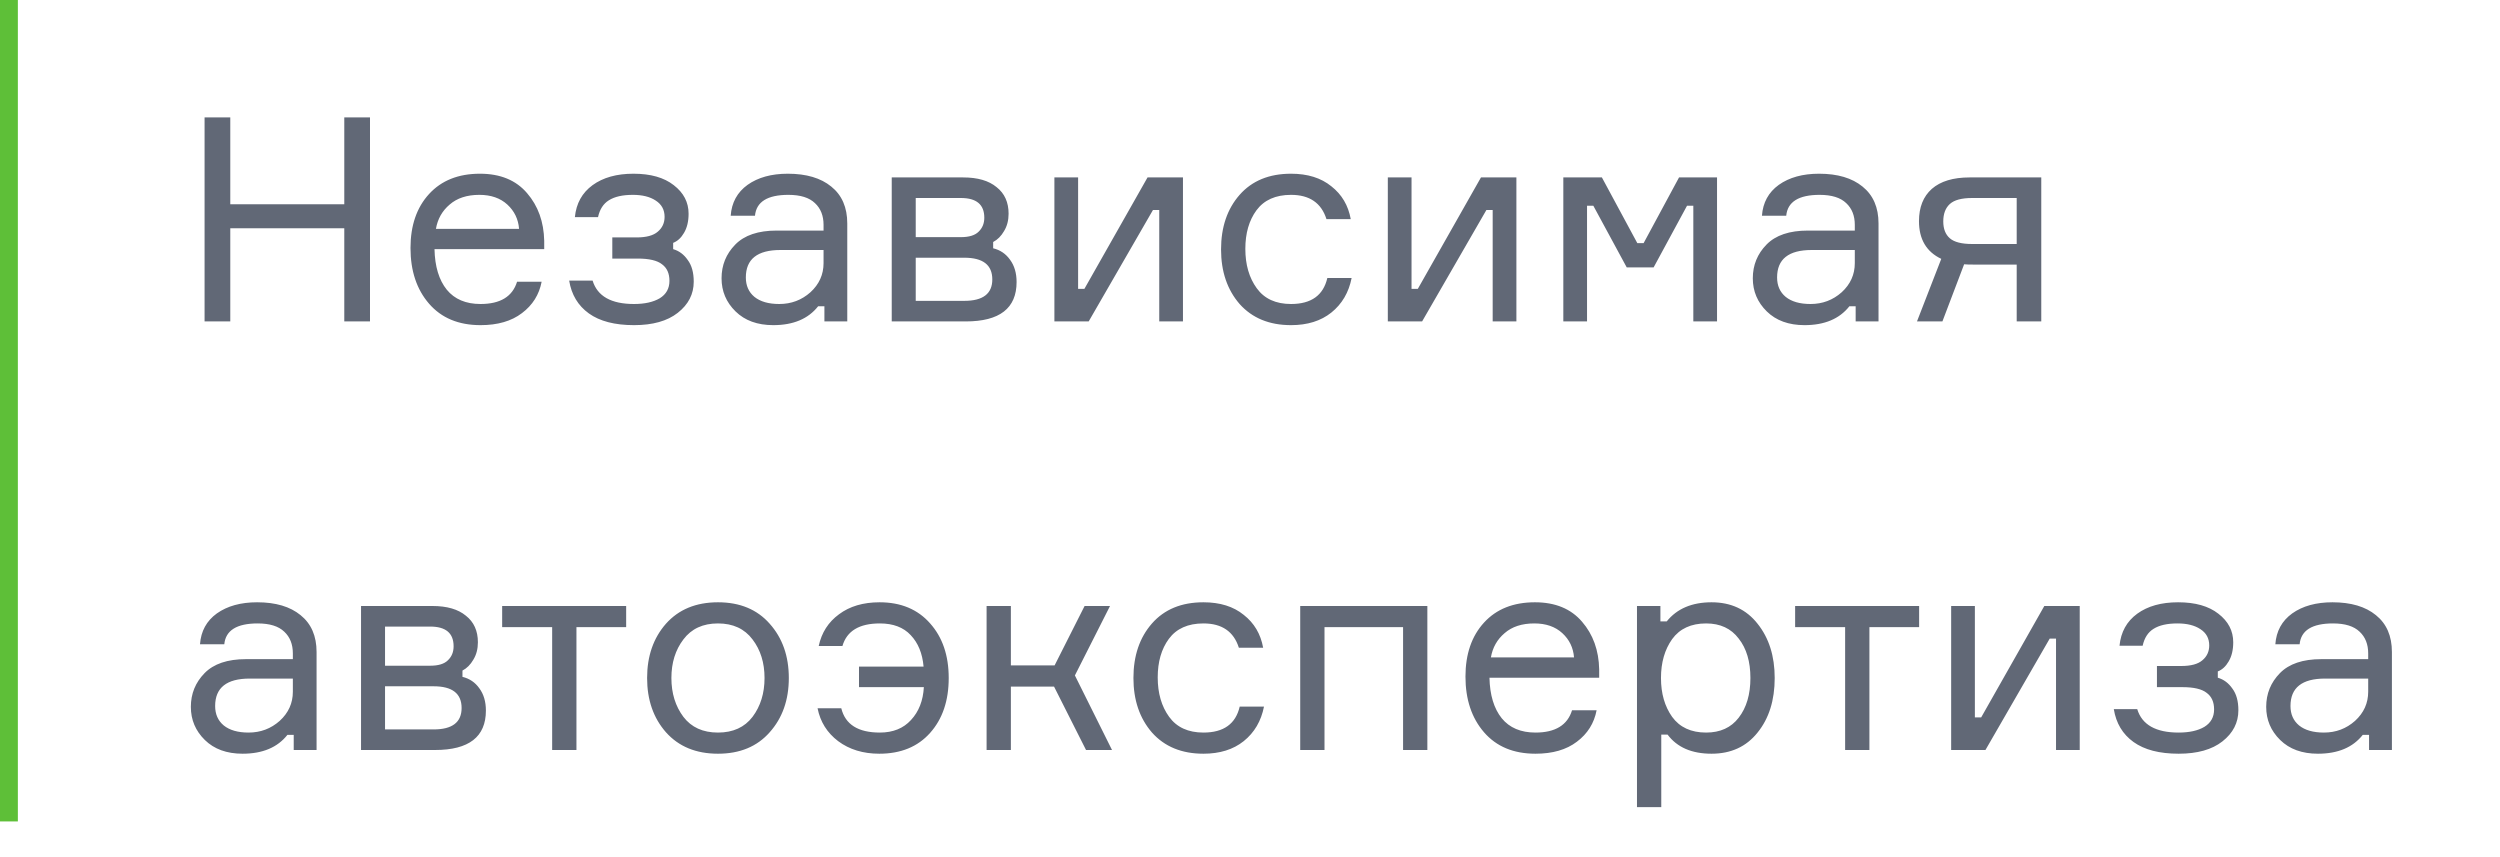 <?xml version="1.0" encoding="UTF-8"?> <svg xmlns="http://www.w3.org/2000/svg" width="140" height="48" viewBox="0 0 140 48" fill="none"> <line x1="0.5" y1="2.18557e-08" x2="0.5" y2="46" stroke="#5EBF38"></line> <path d="M19.28 6.576H20.72V18H19.28V12.784H12.896V18H11.456V6.576H12.896V11.44H19.28V6.576ZM30.476 13.488V13.952H24.332C24.353 14.923 24.582 15.68 25.02 16.224C25.457 16.757 26.087 17.024 26.908 17.024C28.017 17.024 28.7 16.608 28.956 15.776H30.332C30.193 16.501 29.825 17.088 29.228 17.536C28.641 17.984 27.868 18.208 26.908 18.208C25.681 18.208 24.721 17.808 24.028 17.008C23.334 16.208 22.988 15.168 22.988 13.888C22.988 12.629 23.334 11.621 24.028 10.864C24.721 10.107 25.671 9.728 26.876 9.728C28.017 9.728 28.897 10.091 29.516 10.816C30.134 11.531 30.454 12.421 30.476 13.488ZM26.844 10.912C26.151 10.912 25.596 11.093 25.18 11.456C24.764 11.808 24.508 12.261 24.412 12.816H29.068C29.025 12.272 28.806 11.819 28.412 11.456C28.017 11.093 27.494 10.912 26.844 10.912ZM37.217 12.144C37.217 11.749 37.052 11.445 36.721 11.232C36.401 11.019 35.975 10.912 35.441 10.912C34.865 10.912 34.417 11.013 34.097 11.216C33.788 11.408 33.585 11.723 33.489 12.16H32.193C32.268 11.392 32.599 10.795 33.185 10.368C33.772 9.941 34.535 9.728 35.473 9.728C36.433 9.728 37.185 9.941 37.729 10.368C38.284 10.795 38.561 11.328 38.561 11.968C38.561 12.395 38.476 12.752 38.305 13.04C38.145 13.317 37.943 13.504 37.697 13.6V13.952C38.028 14.048 38.3 14.251 38.513 14.56C38.737 14.859 38.849 15.264 38.849 15.776C38.849 16.469 38.551 17.051 37.953 17.52C37.367 17.979 36.551 18.208 35.505 18.208C34.428 18.208 33.585 17.989 32.977 17.552C32.369 17.115 32.001 16.501 31.873 15.712H33.185C33.452 16.587 34.225 17.024 35.505 17.024C36.103 17.024 36.583 16.917 36.945 16.704C37.308 16.48 37.489 16.155 37.489 15.728C37.489 15.312 37.351 15.003 37.073 14.8C36.807 14.587 36.353 14.48 35.713 14.48H34.289V13.296H35.649C36.193 13.296 36.588 13.189 36.833 12.976C37.089 12.763 37.217 12.485 37.217 12.144ZM46.167 18V17.152H45.815C45.26 17.856 44.423 18.208 43.303 18.208C42.417 18.208 41.713 17.952 41.191 17.44C40.668 16.928 40.407 16.309 40.407 15.584C40.407 14.848 40.663 14.219 41.175 13.696C41.687 13.173 42.46 12.912 43.495 12.912H46.119V12.592C46.119 12.08 45.959 11.675 45.639 11.376C45.319 11.067 44.823 10.912 44.151 10.912C42.977 10.912 42.353 11.301 42.279 12.08H40.919C40.972 11.344 41.287 10.768 41.863 10.352C42.449 9.936 43.201 9.728 44.119 9.728C45.153 9.728 45.964 9.968 46.551 10.448C47.148 10.928 47.447 11.616 47.447 12.512V18H46.167ZM43.639 17.024C44.311 17.024 44.892 16.805 45.383 16.368C45.873 15.92 46.119 15.376 46.119 14.736V14H43.703C42.412 14 41.767 14.512 41.767 15.536C41.767 15.995 41.927 16.357 42.247 16.624C42.577 16.891 43.041 17.024 43.639 17.024ZM55.617 13.552V13.904C56.012 14 56.326 14.213 56.561 14.544C56.806 14.875 56.929 15.291 56.929 15.792C56.929 17.264 55.98 18 54.081 18H49.937V9.936H53.937C54.748 9.936 55.372 10.117 55.809 10.48C56.257 10.832 56.481 11.328 56.481 11.968C56.481 12.341 56.396 12.667 56.225 12.944C56.065 13.221 55.862 13.424 55.617 13.552ZM51.281 16.848H54.001C55.046 16.848 55.569 16.448 55.569 15.648C55.569 14.837 55.046 14.432 54.001 14.432H51.281V16.848ZM51.281 11.088V13.28H53.809C54.268 13.28 54.598 13.179 54.801 12.976C55.014 12.773 55.121 12.512 55.121 12.192C55.121 11.456 54.684 11.088 53.809 11.088H51.281ZM60.966 18H59.046V9.936H60.374V16.176H60.726L64.262 9.936H66.246V18H64.918V11.76H64.566L60.966 18ZM74.331 15.568H75.691C75.531 16.379 75.152 17.024 74.555 17.504C73.968 17.973 73.216 18.208 72.299 18.208C71.082 18.208 70.123 17.813 69.418 17.024C68.725 16.224 68.379 15.205 68.379 13.968C68.379 12.72 68.725 11.701 69.418 10.912C70.112 10.123 71.072 9.728 72.299 9.728C73.227 9.728 73.978 9.963 74.555 10.432C75.141 10.891 75.504 11.504 75.642 12.272H74.282C73.995 11.365 73.333 10.912 72.299 10.912C71.434 10.912 70.789 11.2 70.362 11.776C69.947 12.341 69.739 13.061 69.739 13.936C69.739 14.821 69.952 15.557 70.379 16.144C70.805 16.731 71.445 17.024 72.299 17.024C73.429 17.024 74.106 16.539 74.331 15.568ZM79.638 18H77.718V9.936H79.046V16.176H79.398L82.934 9.936H84.918V18H83.59V11.76H83.238L79.638 18ZM87.546 18V9.936H89.706L91.69 13.616H92.042L94.026 9.936H96.154V18H94.826V11.52H94.474L92.602 14.976H91.098L89.226 11.52H88.874V18H87.546ZM103.917 18V17.152H103.565C103.01 17.856 102.173 18.208 101.053 18.208C100.167 18.208 99.463 17.952 98.941 17.44C98.418 16.928 98.157 16.309 98.157 15.584C98.157 14.848 98.413 14.219 98.925 13.696C99.437 13.173 100.21 12.912 101.245 12.912H103.869V12.592C103.869 12.08 103.709 11.675 103.389 11.376C103.069 11.067 102.573 10.912 101.901 10.912C100.727 10.912 100.103 11.301 100.029 12.08H98.669C98.722 11.344 99.037 10.768 99.613 10.352C100.199 9.936 100.951 9.728 101.869 9.728C102.903 9.728 103.714 9.968 104.301 10.448C104.898 10.928 105.197 11.616 105.197 12.512V18H103.917ZM101.389 17.024C102.061 17.024 102.642 16.805 103.133 16.368C103.623 15.92 103.869 15.376 103.869 14.736V14H101.453C100.162 14 99.517 14.512 99.517 15.536C99.517 15.995 99.677 16.357 99.997 16.624C100.327 16.891 100.791 17.024 101.389 17.024ZM110.295 9.936H114.311V18H112.935V14.816H110.487C110.274 14.816 110.108 14.811 109.991 14.8L108.775 18H107.351L108.711 14.496C107.879 14.101 107.463 13.397 107.463 12.384C107.463 11.605 107.703 11.003 108.183 10.576C108.674 10.149 109.378 9.936 110.295 9.936ZM112.935 11.088H110.439C109.852 11.088 109.436 11.2 109.191 11.424C108.946 11.648 108.823 11.973 108.823 12.4C108.823 12.816 108.946 13.131 109.191 13.344C109.436 13.557 109.852 13.664 110.439 13.664H112.935V11.088ZM16.448 42V41.152H16.096C15.541 41.856 14.704 42.208 13.584 42.208C12.699 42.208 11.995 41.952 11.472 41.44C10.949 40.928 10.688 40.309 10.688 39.584C10.688 38.848 10.944 38.219 11.456 37.696C11.968 37.173 12.741 36.912 13.776 36.912H16.4V36.592C16.4 36.08 16.24 35.675 15.92 35.376C15.6 35.067 15.104 34.912 14.432 34.912C13.259 34.912 12.635 35.301 12.56 36.08H11.2C11.253 35.344 11.568 34.768 12.144 34.352C12.731 33.936 13.483 33.728 14.4 33.728C15.435 33.728 16.245 33.968 16.832 34.448C17.429 34.928 17.728 35.616 17.728 36.512V42H16.448ZM13.92 41.024C14.592 41.024 15.173 40.805 15.664 40.368C16.155 39.92 16.4 39.376 16.4 38.736V38H13.984C12.693 38 12.048 38.512 12.048 39.536C12.048 39.995 12.208 40.357 12.528 40.624C12.859 40.891 13.323 41.024 13.92 41.024ZM25.898 37.552V37.904C26.293 38 26.608 38.213 26.842 38.544C27.088 38.875 27.21 39.291 27.21 39.792C27.21 41.264 26.261 42 24.362 42H20.218V33.936H24.218C25.029 33.936 25.653 34.117 26.09 34.48C26.538 34.832 26.762 35.328 26.762 35.968C26.762 36.341 26.677 36.667 26.506 36.944C26.346 37.221 26.144 37.424 25.898 37.552ZM21.562 40.848H24.282C25.328 40.848 25.85 40.448 25.85 39.648C25.85 38.837 25.328 38.432 24.282 38.432H21.562V40.848ZM21.562 35.088V37.28H24.09C24.549 37.28 24.88 37.179 25.082 36.976C25.296 36.773 25.402 36.512 25.402 36.192C25.402 35.456 24.965 35.088 24.09 35.088H21.562ZM28.121 35.12V33.936H35.065V35.12H32.281V42H30.921V35.12H28.121ZM37.294 34.928C38.008 34.128 38.979 33.728 40.206 33.728C41.432 33.728 42.398 34.128 43.102 34.928C43.816 35.728 44.174 36.741 44.174 37.968C44.174 39.195 43.816 40.208 43.102 41.008C42.398 41.808 41.432 42.208 40.206 42.208C38.979 42.208 38.008 41.808 37.294 41.008C36.59 40.208 36.238 39.195 36.238 37.968C36.238 36.741 36.59 35.728 37.294 34.928ZM38.27 40.144C38.718 40.731 39.363 41.024 40.206 41.024C41.048 41.024 41.694 40.731 42.142 40.144C42.59 39.547 42.814 38.821 42.814 37.968C42.814 37.115 42.59 36.395 42.142 35.808C41.694 35.211 41.048 34.912 40.206 34.912C39.363 34.912 38.718 35.211 38.27 35.808C37.822 36.395 37.598 37.115 37.598 37.968C37.598 38.821 37.822 39.547 38.27 40.144ZM45.784 39.664H47.112C47.336 40.571 48.056 41.024 49.272 41.024C50.008 41.024 50.59 40.789 51.016 40.32C51.454 39.851 51.694 39.237 51.736 38.48H48.104V37.328H51.72C51.656 36.592 51.416 36.005 51 35.568C50.595 35.131 50.019 34.912 49.272 34.912C48.12 34.912 47.422 35.333 47.176 36.176H45.848C46.008 35.429 46.387 34.837 46.984 34.4C47.582 33.952 48.339 33.728 49.256 33.728C50.451 33.728 51.395 34.123 52.088 34.912C52.782 35.691 53.128 36.709 53.128 37.968C53.128 39.237 52.782 40.261 52.088 41.04C51.395 41.819 50.446 42.208 49.24 42.208C48.334 42.208 47.566 41.973 46.936 41.504C46.318 41.035 45.934 40.421 45.784 39.664ZM60.818 42L59.026 38.448H56.609V42H55.249V33.936H56.609V37.264H59.057L60.737 33.936H62.161L60.194 37.824L62.273 42H60.818ZM69.424 39.568H70.784C70.624 40.379 70.246 41.024 69.648 41.504C69.062 41.973 68.31 42.208 67.392 42.208C66.176 42.208 65.216 41.813 64.512 41.024C63.819 40.224 63.472 39.205 63.472 37.968C63.472 36.72 63.819 35.701 64.512 34.912C65.206 34.123 66.166 33.728 67.392 33.728C68.32 33.728 69.072 33.963 69.648 34.432C70.235 34.891 70.598 35.504 70.736 36.272H69.376C69.088 35.365 68.427 34.912 67.392 34.912C66.528 34.912 65.883 35.2 65.456 35.776C65.04 36.341 64.832 37.061 64.832 37.936C64.832 38.821 65.046 39.557 65.472 40.144C65.899 40.731 66.539 41.024 67.392 41.024C68.523 41.024 69.2 40.539 69.424 39.568ZM79.932 42H78.572V35.12H74.172V42H72.812V33.936H79.932V42ZM89.554 37.488V37.952H83.41C83.431 38.923 83.661 39.68 84.098 40.224C84.535 40.757 85.165 41.024 85.986 41.024C87.095 41.024 87.778 40.608 88.034 39.776H89.41C89.271 40.501 88.903 41.088 88.306 41.536C87.719 41.984 86.946 42.208 85.986 42.208C84.759 42.208 83.799 41.808 83.106 41.008C82.413 40.208 82.066 39.168 82.066 37.888C82.066 36.629 82.413 35.621 83.106 34.864C83.799 34.107 84.749 33.728 85.954 33.728C87.095 33.728 87.975 34.091 88.594 34.816C89.213 35.531 89.533 36.421 89.554 37.488ZM85.922 34.912C85.229 34.912 84.674 35.093 84.258 35.456C83.842 35.808 83.586 36.261 83.49 36.816H88.146C88.103 36.272 87.885 35.819 87.49 35.456C87.095 35.093 86.573 34.912 85.922 34.912ZM95.543 34.912C94.701 34.912 94.066 35.205 93.639 35.792C93.223 36.379 93.015 37.104 93.015 37.968C93.015 38.832 93.223 39.557 93.639 40.144C94.066 40.731 94.701 41.024 95.543 41.024C96.333 41.024 96.941 40.747 97.367 40.192C97.805 39.627 98.023 38.885 98.023 37.968C98.023 37.051 97.805 36.315 97.367 35.76C96.941 35.195 96.333 34.912 95.543 34.912ZM91.671 33.936H92.983V34.8H93.335C93.911 34.085 94.749 33.728 95.847 33.728C96.935 33.728 97.794 34.128 98.423 34.928C99.063 35.728 99.383 36.741 99.383 37.968C99.383 39.216 99.063 40.235 98.423 41.024C97.794 41.813 96.935 42.208 95.847 42.208C94.738 42.208 93.917 41.851 93.383 41.136H93.031V45.2H91.671V33.936ZM100.527 35.12V33.936H107.471V35.12H104.687V42H103.327V35.12H100.527ZM111.185 42H109.265V33.936H110.593V40.176H110.945L114.481 33.936H116.465V42H115.137V35.76H114.785L111.185 42ZM123.717 36.144C123.717 35.749 123.552 35.445 123.221 35.232C122.901 35.019 122.475 34.912 121.941 34.912C121.365 34.912 120.917 35.013 120.597 35.216C120.288 35.408 120.085 35.723 119.989 36.16H118.693C118.768 35.392 119.099 34.795 119.685 34.368C120.272 33.941 121.035 33.728 121.973 33.728C122.933 33.728 123.685 33.941 124.229 34.368C124.784 34.795 125.061 35.328 125.061 35.968C125.061 36.395 124.976 36.752 124.805 37.04C124.645 37.317 124.443 37.504 124.197 37.6V37.952C124.528 38.048 124.8 38.251 125.013 38.56C125.237 38.859 125.349 39.264 125.349 39.776C125.349 40.469 125.051 41.051 124.453 41.52C123.867 41.979 123.051 42.208 122.005 42.208C120.928 42.208 120.085 41.989 119.477 41.552C118.869 41.115 118.501 40.501 118.373 39.712H119.685C119.952 40.587 120.725 41.024 122.005 41.024C122.603 41.024 123.083 40.917 123.445 40.704C123.808 40.48 123.989 40.155 123.989 39.728C123.989 39.312 123.851 39.003 123.573 38.8C123.307 38.587 122.853 38.48 122.213 38.48H120.789V37.296H122.149C122.693 37.296 123.088 37.189 123.333 36.976C123.589 36.763 123.717 36.485 123.717 36.144ZM132.667 42V41.152H132.315C131.76 41.856 130.923 42.208 129.803 42.208C128.917 42.208 128.213 41.952 127.691 41.44C127.168 40.928 126.907 40.309 126.907 39.584C126.907 38.848 127.163 38.219 127.675 37.696C128.187 37.173 128.96 36.912 129.995 36.912H132.619V36.592C132.619 36.08 132.459 35.675 132.139 35.376C131.819 35.067 131.323 34.912 130.651 34.912C129.477 34.912 128.853 35.301 128.779 36.08H127.419C127.472 35.344 127.787 34.768 128.363 34.352C128.949 33.936 129.701 33.728 130.619 33.728C131.653 33.728 132.464 33.968 133.051 34.448C133.648 34.928 133.947 35.616 133.947 36.512V42H132.667ZM130.139 41.024C130.811 41.024 131.392 40.805 131.883 40.368C132.373 39.92 132.619 39.376 132.619 38.736V38H130.203C128.912 38 128.267 38.512 128.267 39.536C128.267 39.995 128.427 40.357 128.747 40.624C129.077 40.891 129.541 41.024 130.139 41.024Z" fill="#616876"></path> </svg> 